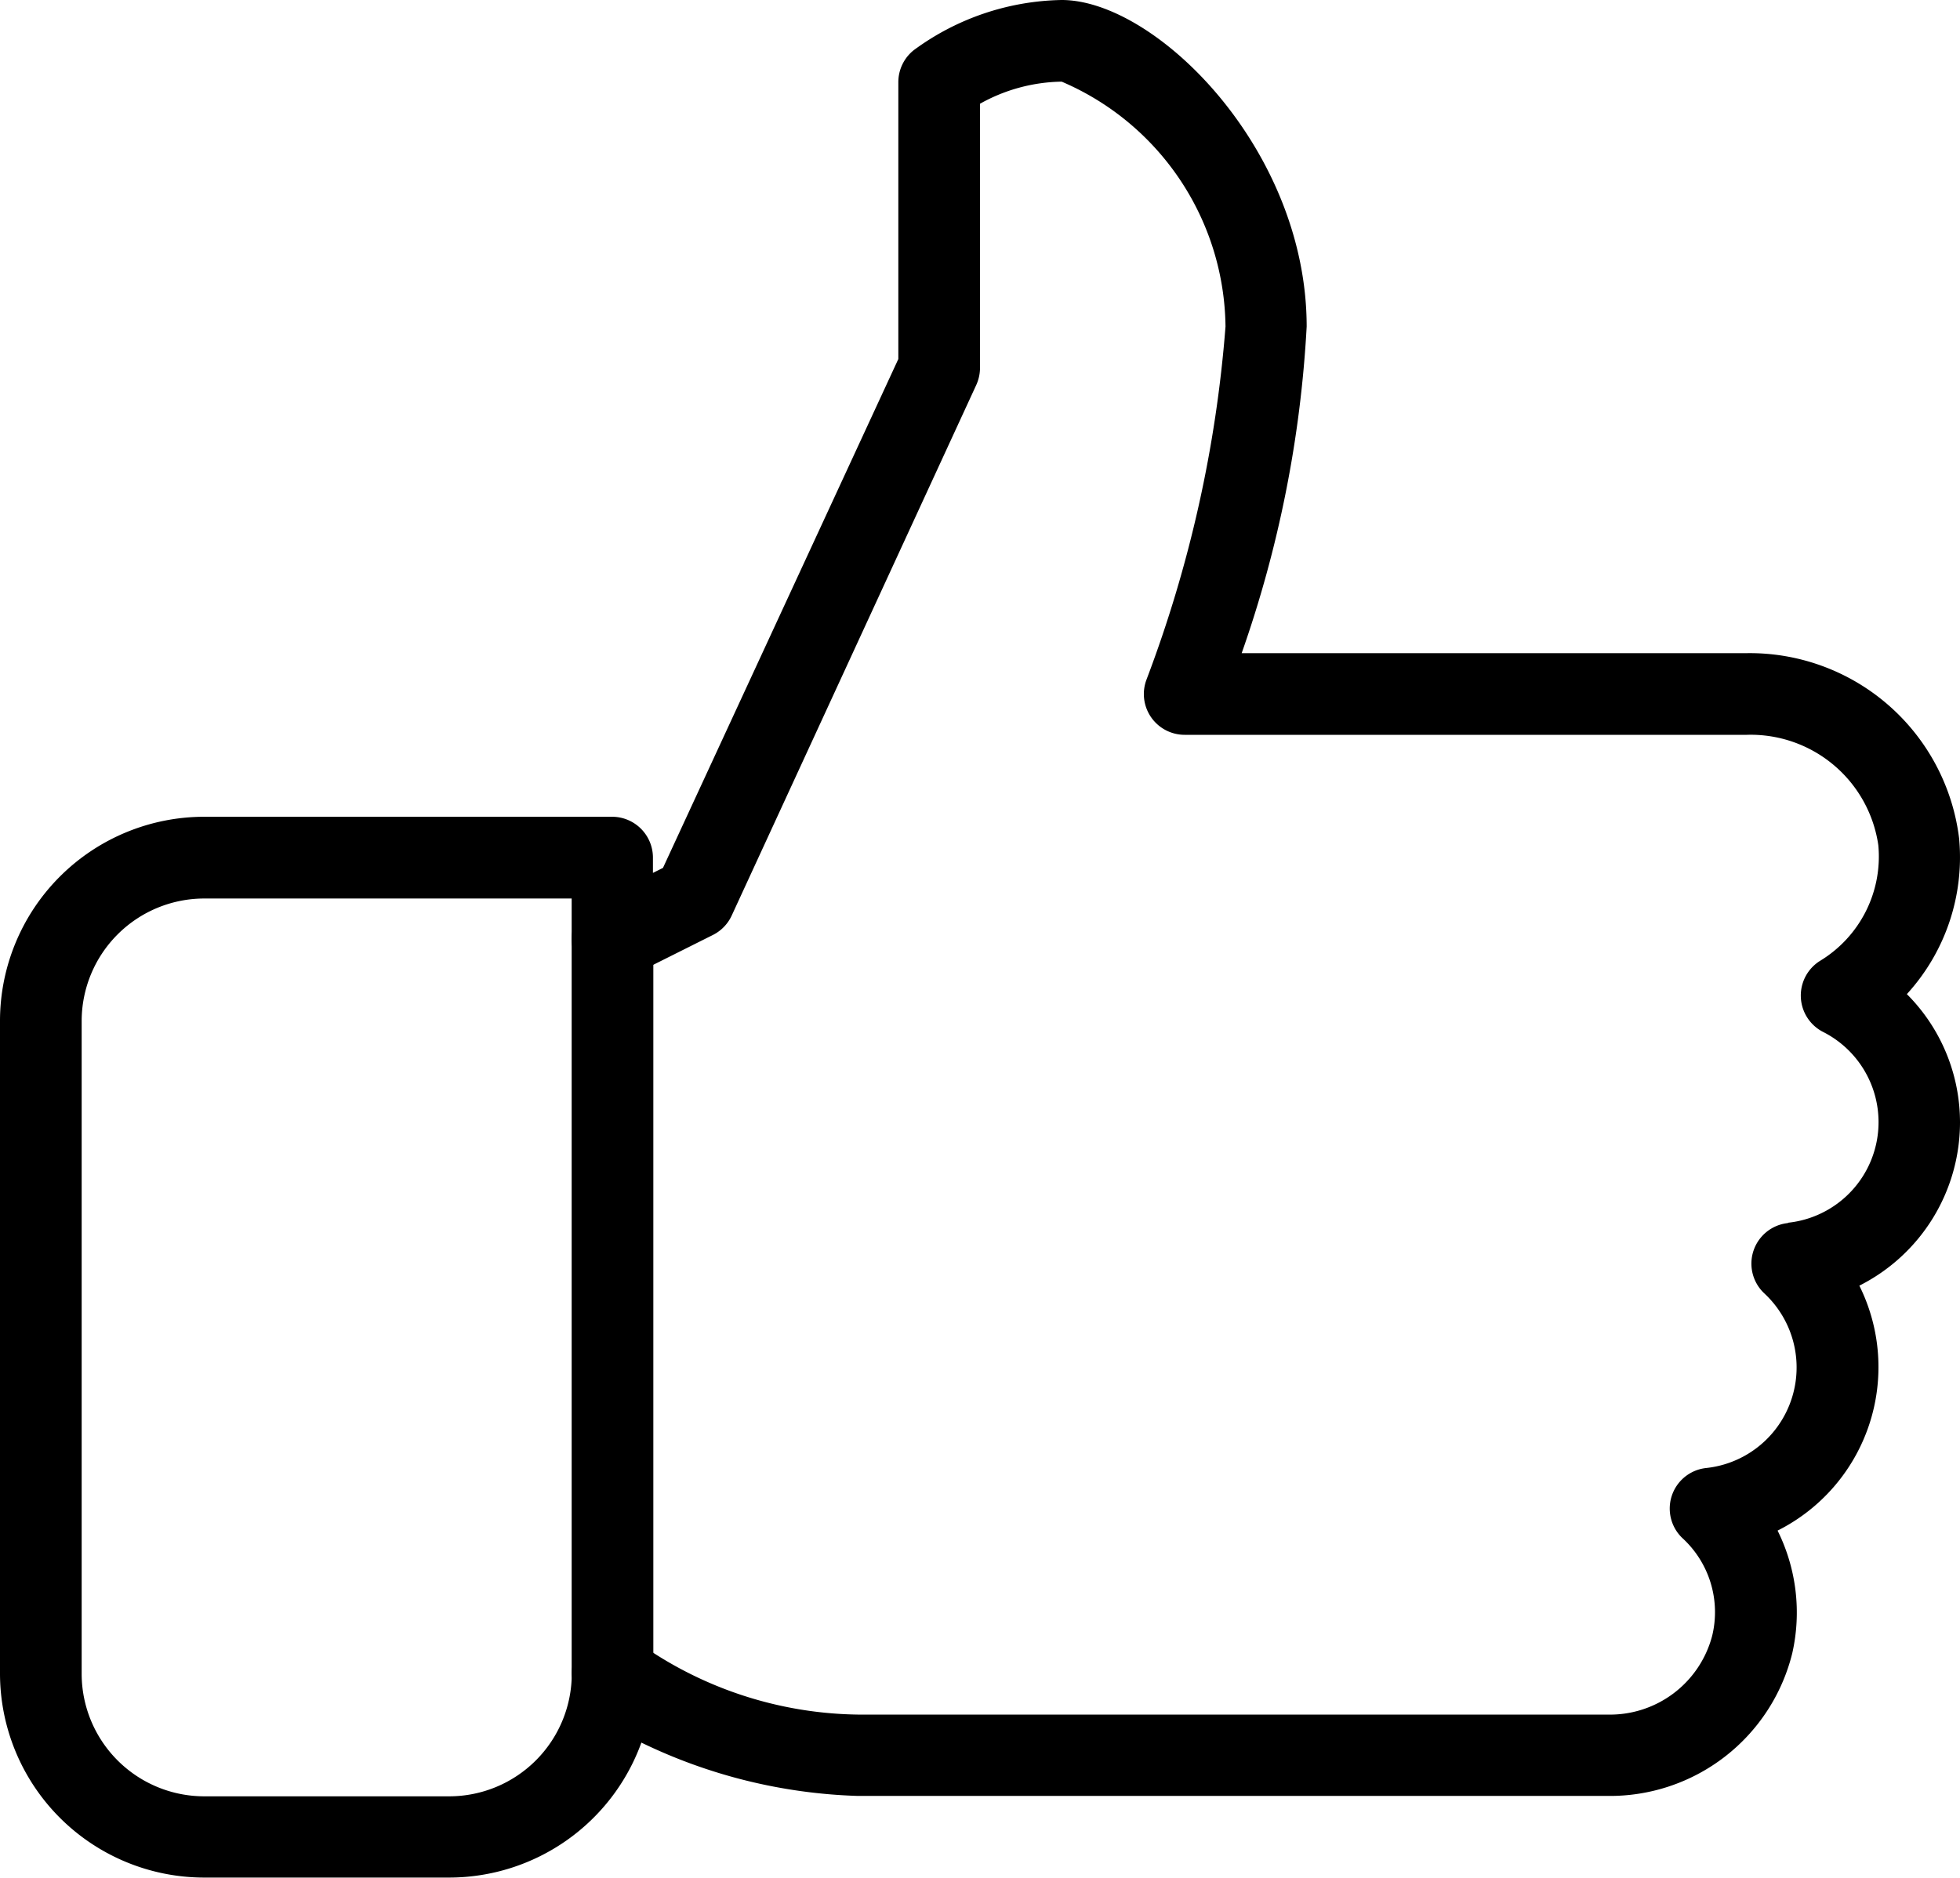 <svg id="like" xmlns="http://www.w3.org/2000/svg" width="19.512" height="18.699" viewBox="0 0 19.512 18.699">
  <g id="Group_2418" data-name="Group 2418" transform="translate(0 0)">
    <g id="Group_2417" data-name="Group 2417" transform="translate(0 0)">
      <path id="Path_8717" data-name="Path 8717" d="M19.512,21.846a1.806,1.806,0,0,0-.529-1.28,2.019,2.019,0,0,0,.52-1.552,2.1,2.1,0,0,0-2.12-1.843H12.361a11.689,11.689,0,0,0,.647-3.252c0-1.763-1.5-3.252-2.439-3.252a2.553,2.553,0,0,0-1.473.5.407.407,0,0,0-.153.318v2.757L6.6,19.309l-.1.05V19.2A.407.407,0,0,0,6.1,18.8H2.033A2.034,2.034,0,0,0,0,20.83v6.5a2.034,2.034,0,0,0,2.033,2.033H4.472a2.037,2.037,0,0,0,1.913-1.344,5.3,5.3,0,0,0,2.152.531H16a1.87,1.87,0,0,0,1.842-1.42,1.835,1.835,0,0,0-.146-1.222,1.822,1.822,0,0,0,.814-2.439A1.822,1.822,0,0,0,19.512,21.846Zm-1.715,1a.406.406,0,0,0-.233.7,1.007,1.007,0,0,1-.58,1.739.406.406,0,0,0-.233.7,1,1,0,0,1,.294.97A1.052,1.052,0,0,1,16,27.74H8.537a3.854,3.854,0,0,1-2.151-.694.407.407,0,0,0-.694.288,1.221,1.221,0,0,1-1.22,1.22H2.033a1.221,1.221,0,0,1-1.22-1.22v-6.5a1.221,1.221,0,0,1,1.22-1.22H5.691v.407a.408.408,0,0,0,.193.346.415.415,0,0,0,.4.017l.813-.407a.406.406,0,0,0,.187-.193L9.719,14.5a.414.414,0,0,0,.037-.171V11.7a1.714,1.714,0,0,1,.813-.22A2.684,2.684,0,0,1,12.2,13.919a12.66,12.66,0,0,1-.786,3.514.406.406,0,0,0,.38.551h5.594a1.284,1.284,0,0,1,1.311,1.1,1.215,1.215,0,0,1-.579,1.15.407.407,0,0,0,.028.708,1.007,1.007,0,0,1-.345,1.9Z" transform="translate(0 -10.667)"/>
    </g>
  </g>
  <g id="Group_2420" data-name="Group 2420" transform="translate(5.691 8.943)">
    <g id="Group_2419" data-name="Group 2419">
      <path id="Path_8718" data-name="Path 8718" d="M149.74,245.333a.407.407,0,0,0-.407.406v7.317a.407.407,0,0,0,.813,0V245.74A.407.407,0,0,0,149.74,245.333Z" transform="translate(-149.333 -245.333)"/>
    </g>
  </g>
</svg>
